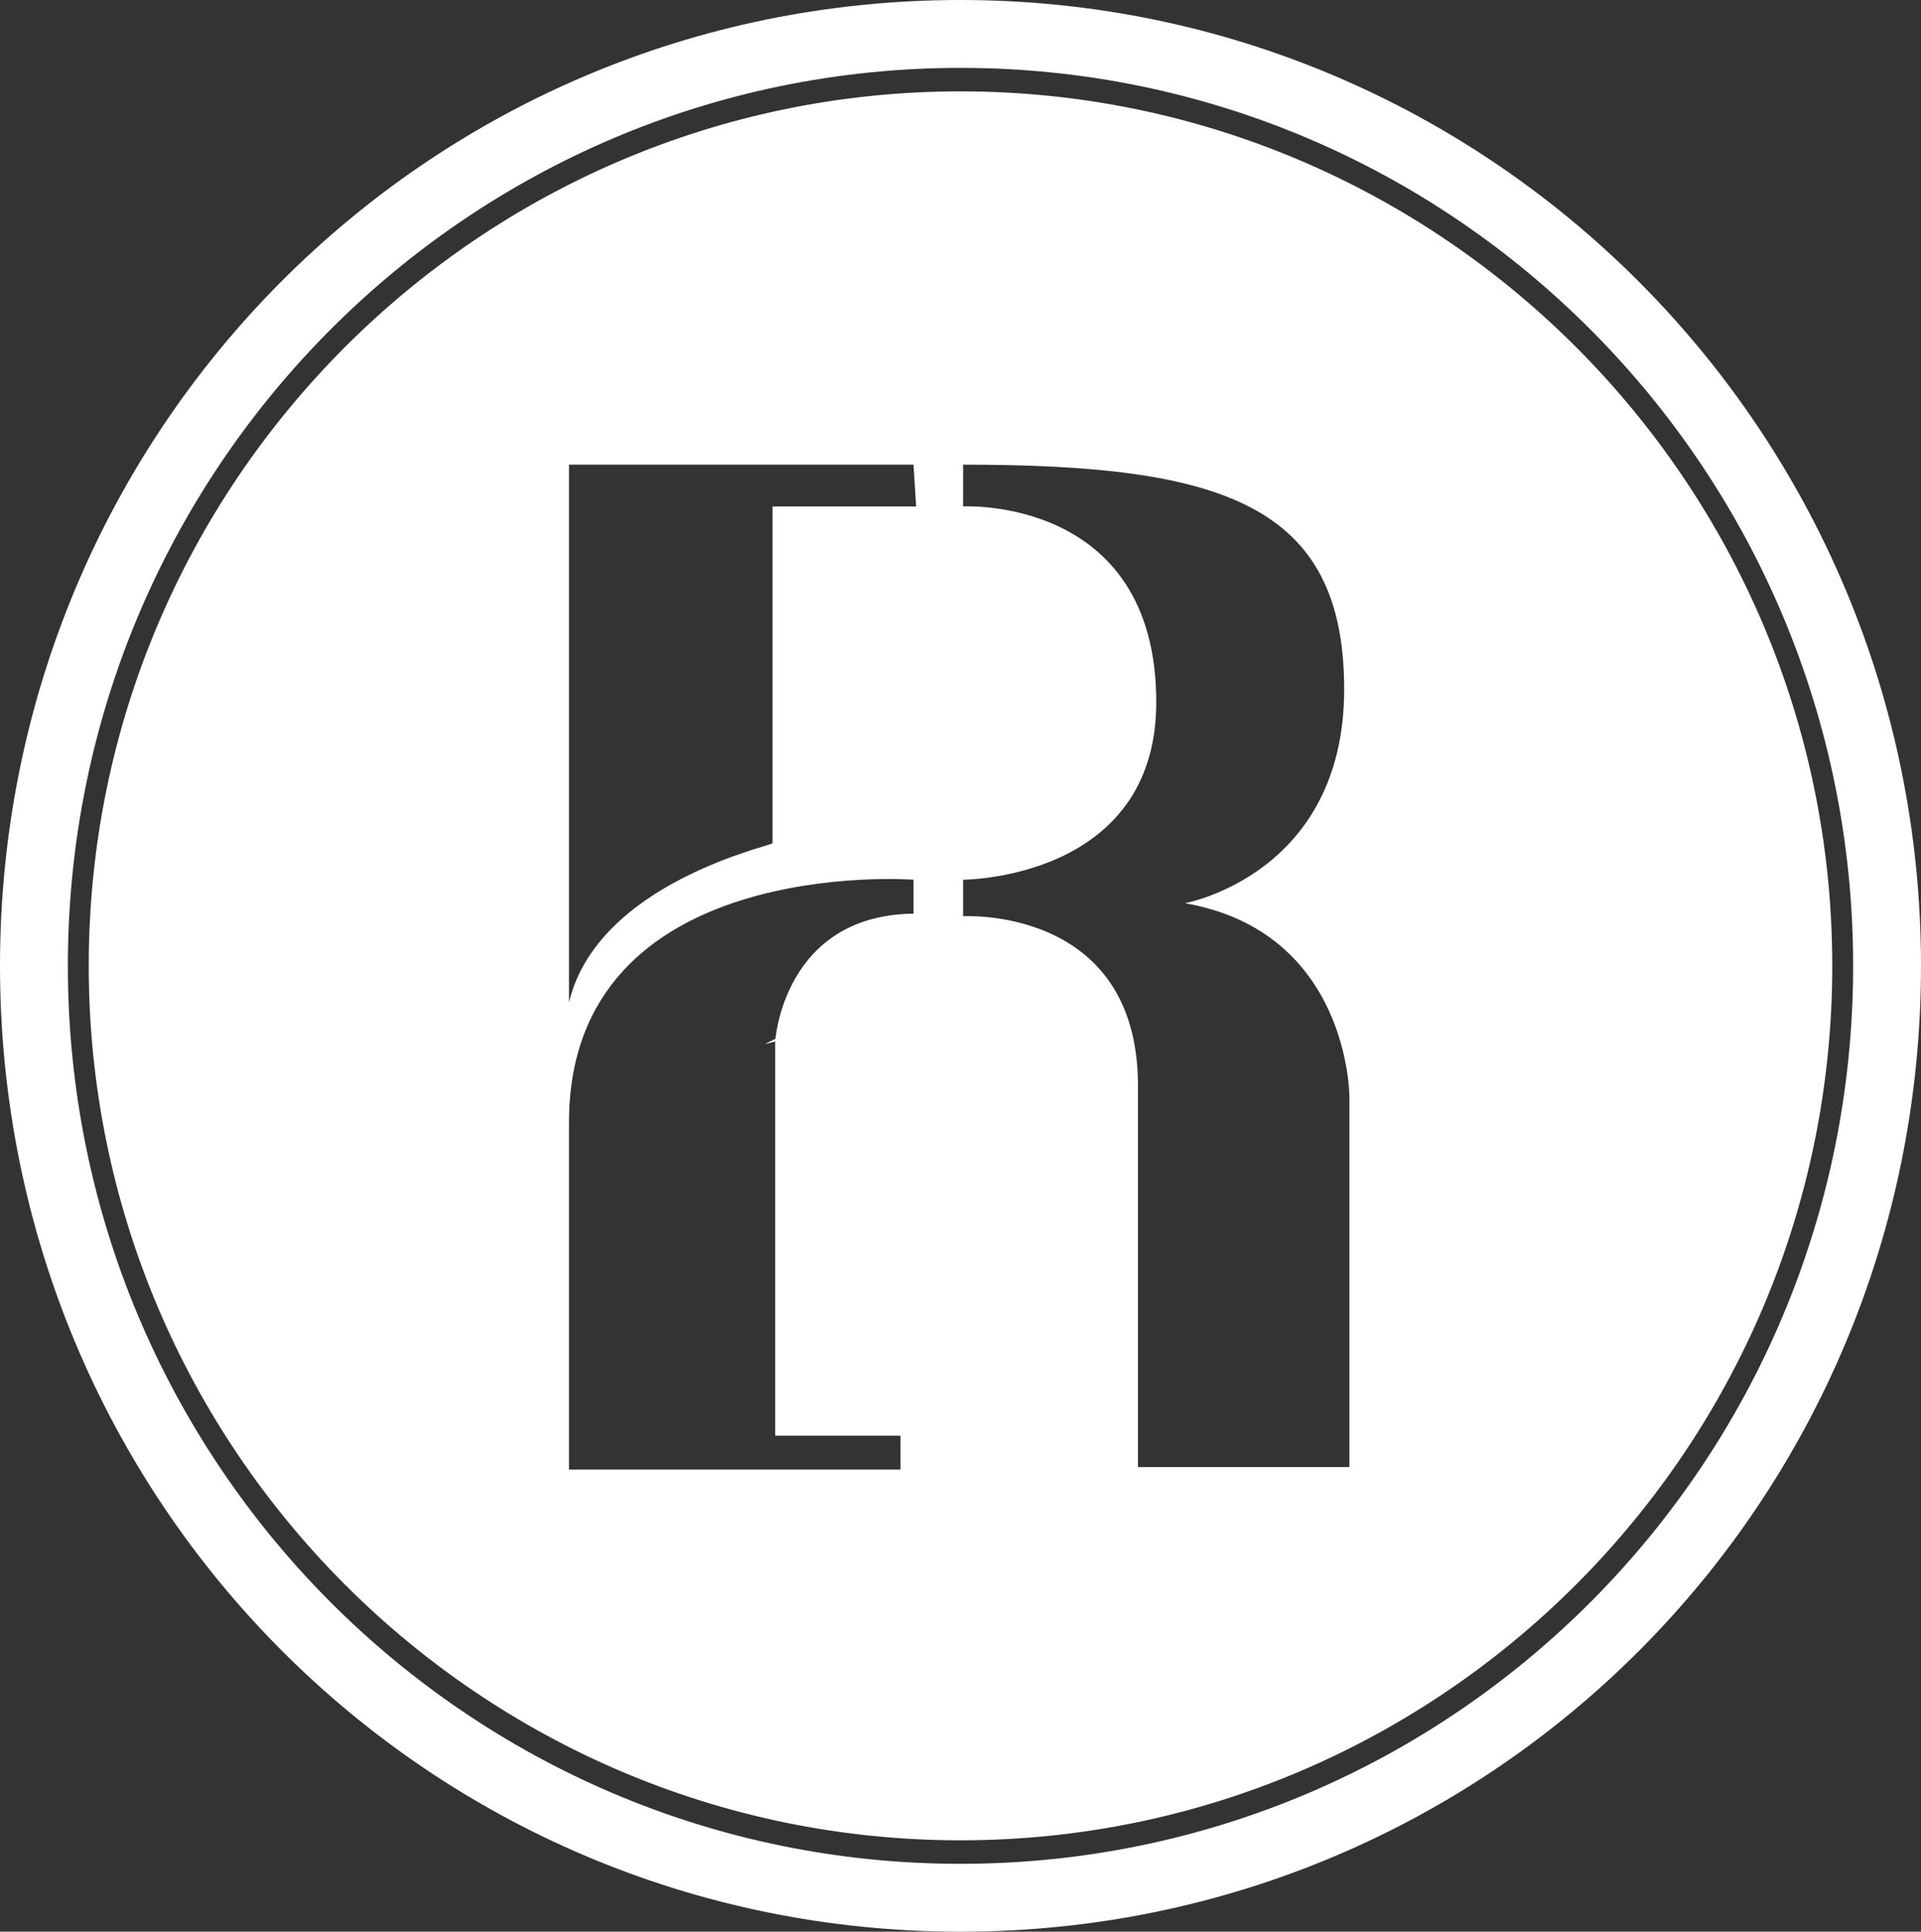 <?xml version="1.0" encoding="utf-8"?>
<!-- Generator: Adobe Illustrator 26.0.3, SVG Export Plug-In . SVG Version: 6.00 Build 0)  -->
<svg version="1.1" id="Capa_1" xmlns="http://www.w3.org/2000/svg" xmlns:xlink="http://www.w3.org/1999/xlink" x="0px" y="0px"
	 viewBox="0 0 73.6 74" style="enable-background:new 0 0 73.6 74;" xml:space="preserve">
<rect x="0" y="0" width="73.6" height="74" fill="#333333" stroke="none"/>
<style type="text/css">
	.st0{fill:#FFFFFF;}
</style>
<g>
	<g>
		<path class="st0" d="M36.8,0C16.4,0,0,16.5,0,37s16.4,37,36.8,37s36.8-16.5,36.8-37S57.1,0,36.8,0z M36.8,71.4
			C17.9,71.4,2.6,56,2.6,37S17.9,2.6,36.8,2.6C55.7,2.6,71,18,71,37S55.7,71.4,36.8,71.4z M36.8,3.5C18.4,3.5,3.4,18.5,3.4,37
			s15,33.5,33.4,33.5s33.4-15,33.4-33.5S55.2,3.5,36.8,3.5z M35.1,35c-5.1,0-5.4,4.9-5.4,4.9L29.3,40l0.4-0.2V55h4.8v1.3H21.8V43
			c0-10.3,13.2-9.3,13.2-9.3V35z M35.1,19.4h-5.5c0,0,0,8.3,0,12.9c0,0.1-6.7,1.5-7.8,6.1c0,0.1,0-20.6,0-20.6H35L35.1,19.4
			L35.1,19.4z M51.8,56.2h-8.2V41.6c0-6.9-6.7-6.5-6.7-6.5v-1.4c0,0,7.4,0,7.4-6.8c0-7.9-7.4-7.5-7.4-7.5v-1.6
			c9.9,0,14.6,1.5,14.6,8.6s-6.1,8.2-6.1,8.2c6.3,1.1,6.3,7.4,6.3,7.4V56.2z"/>
	</g>
</g>
</svg>
